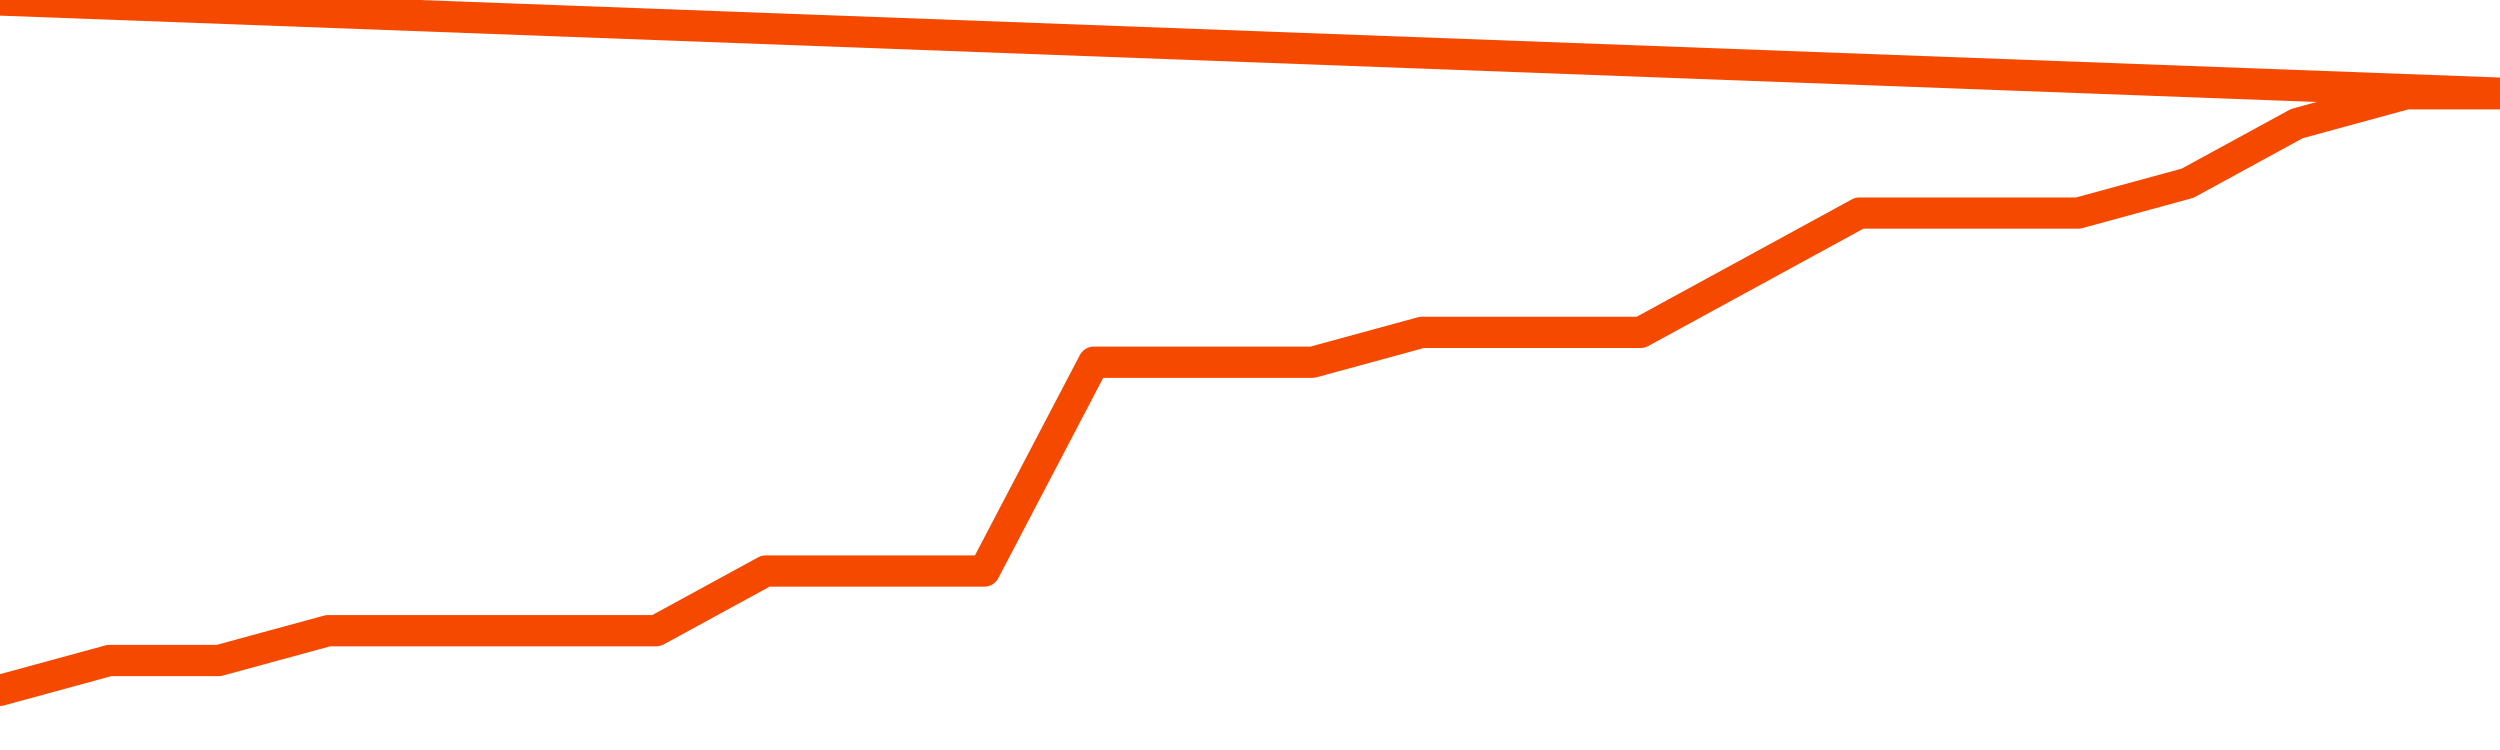       <svg
        version="1.1"
        xmlns="http://www.w3.org/2000/svg"
        width="80"
        height="24"
        viewBox="0 0 80 24">
        <path
          fill="url(#gradient)"
          fill-opacity="0.56"
          stroke="none"
          d="M 0,26 0.0,22.091 3.5,21.136 7.0,21.136 10.5,20.182 14.0,20.182 17.5,20.182 21.0,20.182 24.5,18.273 28.0,18.273 31.5,18.273 35.0,11.591 38.5,11.591 42.0,11.591 45.5,10.636 49.0,10.636 52.5,10.636 56.0,8.727 59.5,6.818 63.0,6.818 66.5,6.818 70.0,5.864 73.5,3.955 77.0,3.0 80.5,3.0 82,26 Z"
        />
        <path
          fill="none"
          stroke="#F64900"
          stroke-width="1"
          stroke-linejoin="round"
          stroke-linecap="round"
          d="M 0.0,22.091 3.5,21.136 7.0,21.136 10.5,20.182 14.0,20.182 17.5,20.182 21.0,20.182 24.5,18.273 28.0,18.273 31.5,18.273 35.0,11.591 38.5,11.591 42.0,11.591 45.5,10.636 49.0,10.636 52.5,10.636 56.0,8.727 59.5,6.818 63.0,6.818 66.5,6.818 70.0,5.864 73.5,3.955 77.0,3.0 80.5,3.0.join(' ') }"
        />
      </svg>
